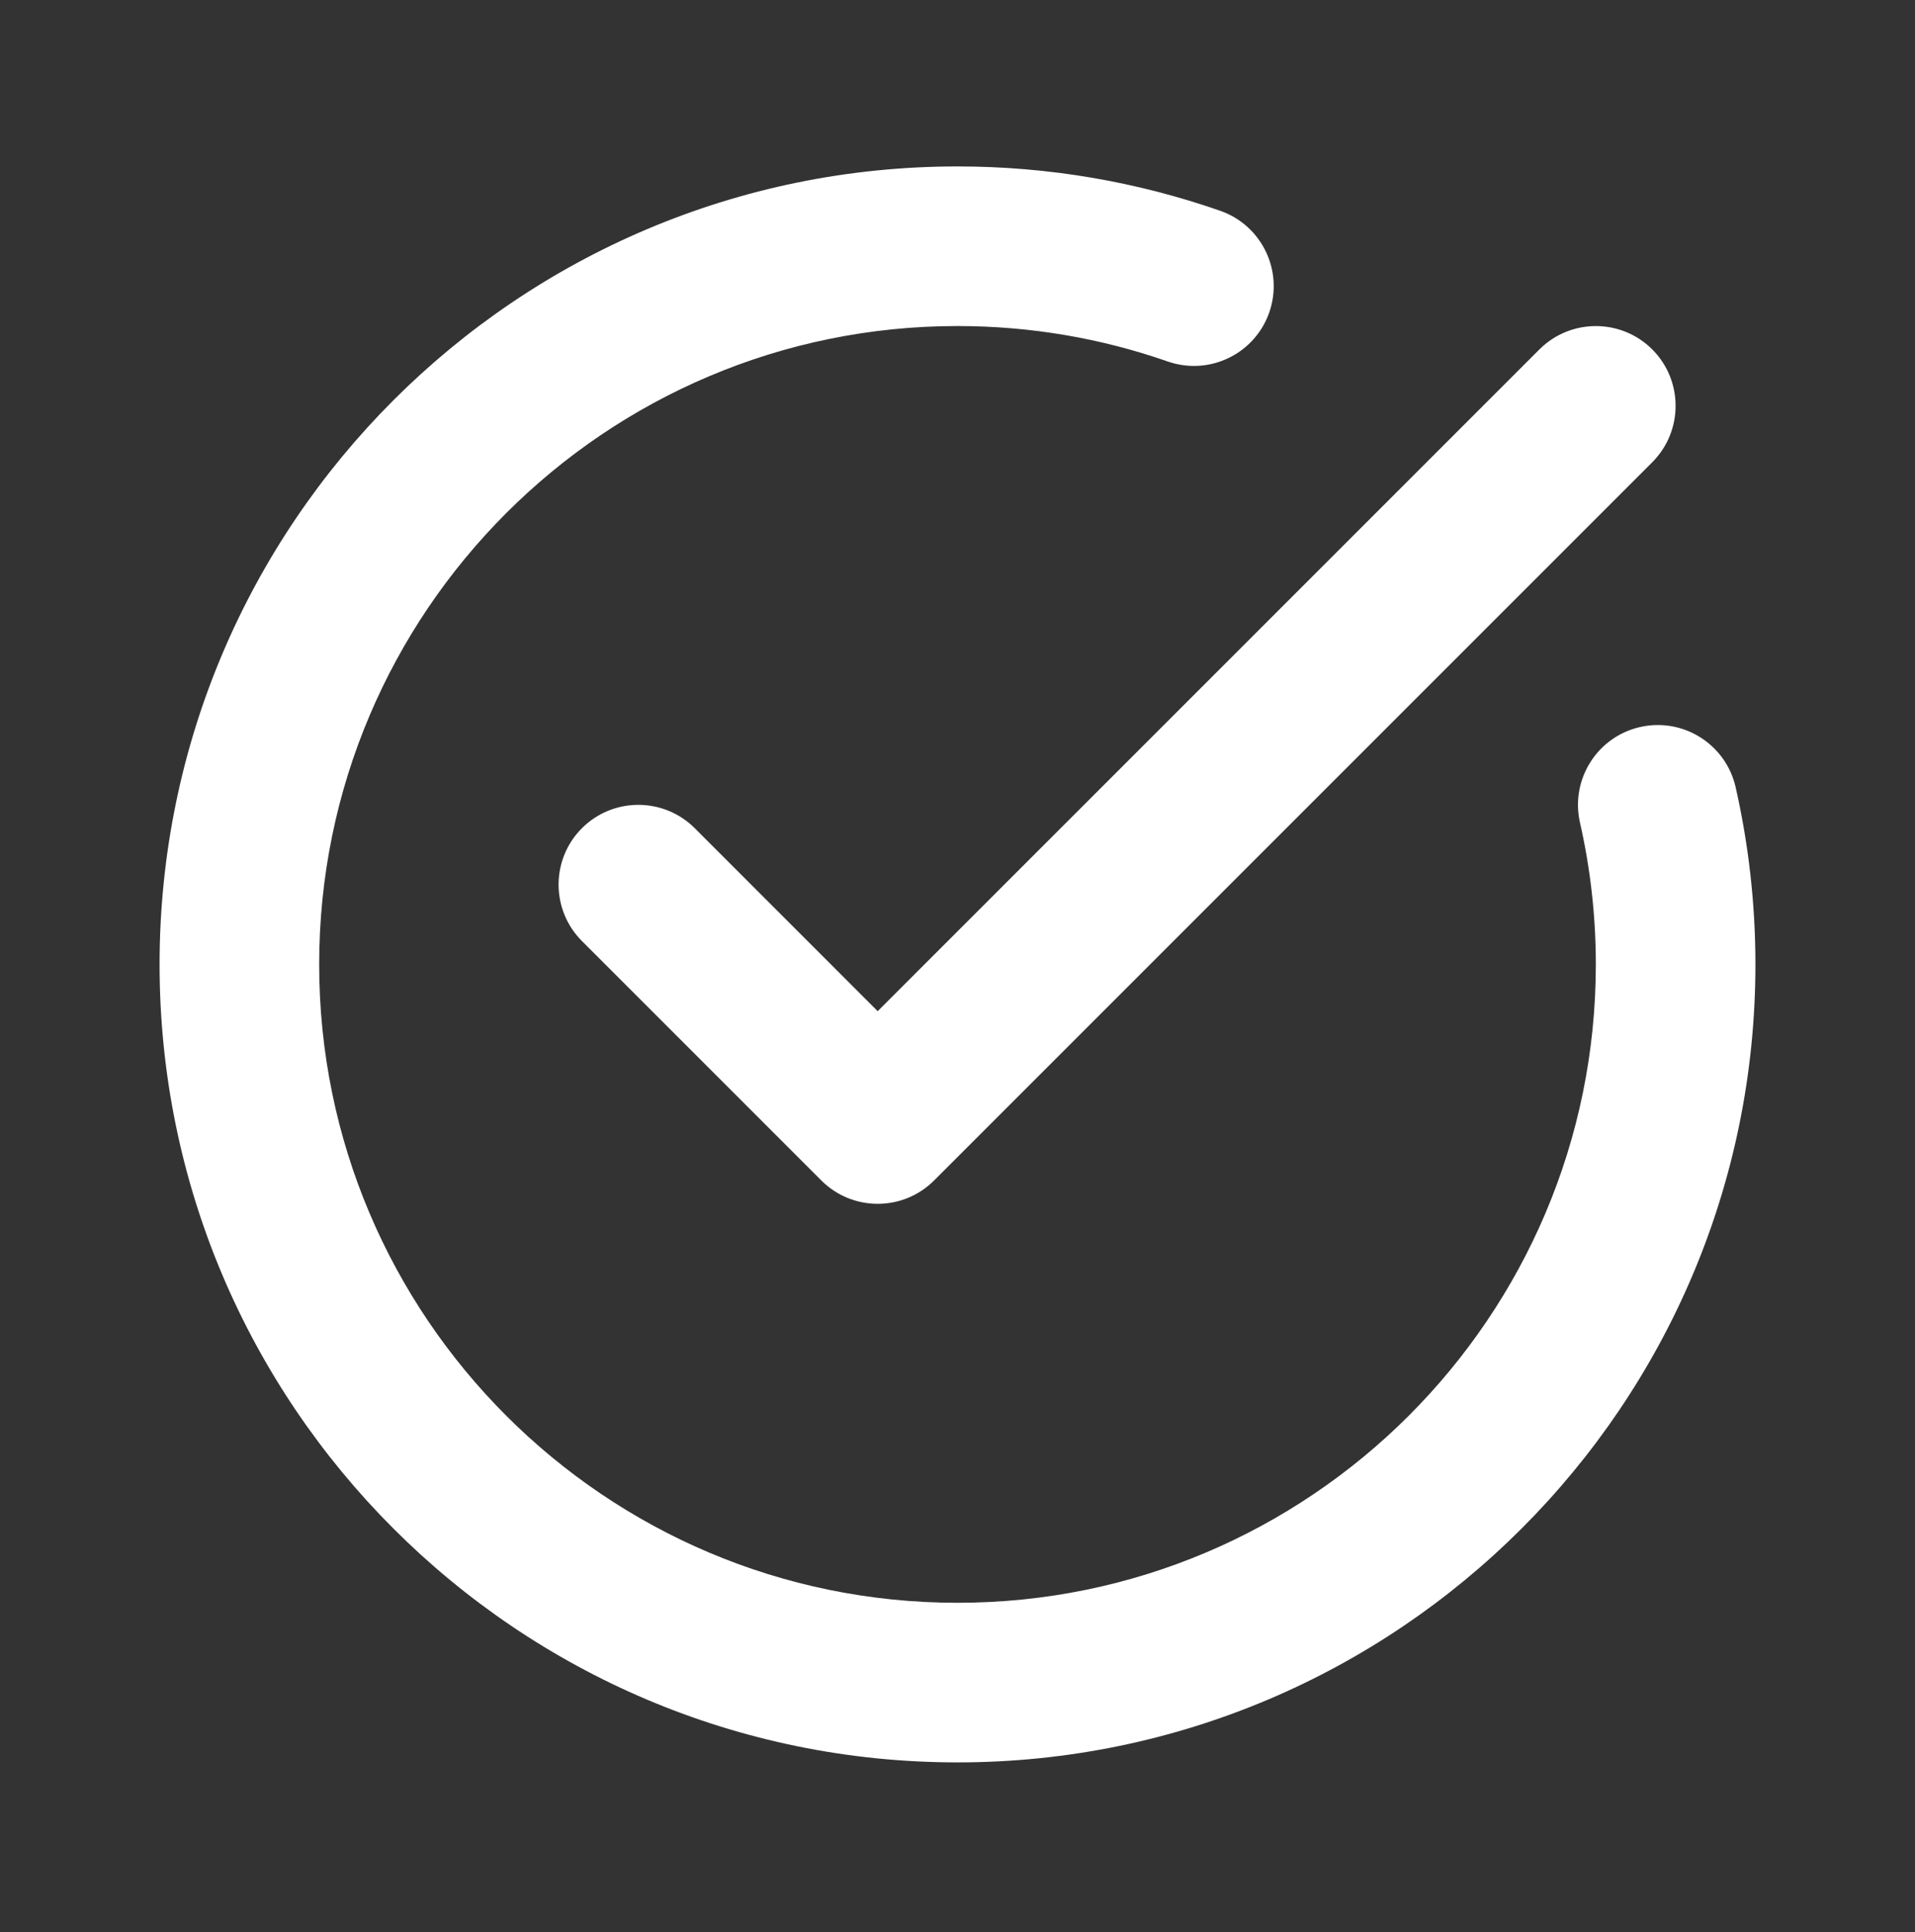 <svg width="112" height="113" viewBox="0 0 112 113" fill="none" xmlns="http://www.w3.org/2000/svg">
<rect x="0" y="0" width="112" height="113" fill="#333333" stroke="none"/>
<path fill-rule="evenodd" clip-rule="evenodd" d="M92.405 48.103C93.011 50.772 93.333 53.549 93.333 56.4C93.333 77.003 76.603 93.733 56 93.733C35.397 93.733 18.667 77.003 18.667 56.4C18.667 35.797 35.397 19.067 56 19.067C60.307 19.067 64.442 19.795 68.292 21.139C70.723 21.988 73.383 20.705 74.233 18.273C75.082 15.837 73.799 13.177 71.367 12.328C66.551 10.648 61.381 9.733 56 9.733C30.245 9.733 9.333 30.645 9.333 56.4C9.333 82.155 30.245 103.067 56 103.067C81.755 103.067 102.667 82.155 102.667 56.4C102.667 52.839 102.265 49.367 101.509 46.031C100.935 43.52 98.434 41.947 95.923 42.517C93.413 43.086 91.835 45.587 92.405 48.103ZM51.333 59.135L90.034 20.434C91.854 18.614 94.813 18.614 96.633 20.434C98.453 22.254 98.453 25.213 96.633 27.033L54.633 69.033C52.813 70.857 49.854 70.857 48.034 69.033L34.034 55.033C32.214 53.213 32.214 50.254 34.034 48.434C35.854 46.614 38.813 46.614 40.633 48.434L51.333 59.135Z" fill="white"/>
</svg>

